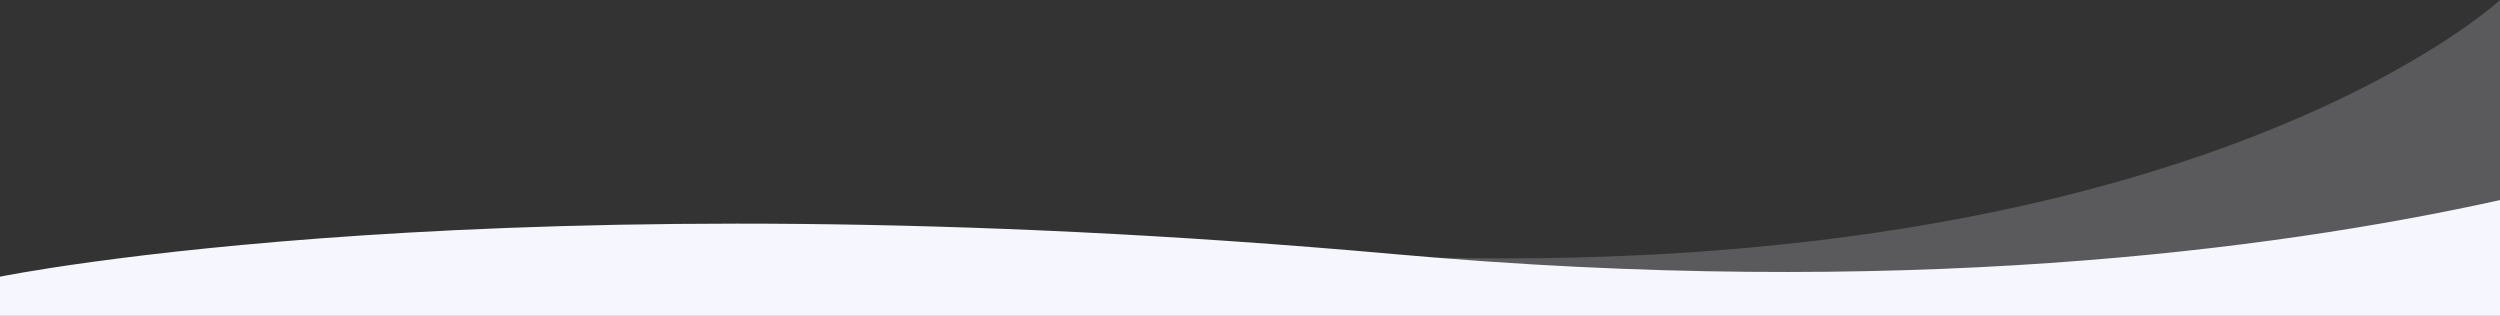 <?xml version="1.0" encoding="utf-8"?>
<!-- Generator: Adobe Illustrator 23.0.6, SVG Export Plug-In . SVG Version: 6.00 Build 0)  -->
<svg version="1.1" id="Capa_1" xmlns="http://www.w3.org/2000/svg" xmlns:xlink="http://www.w3.org/1999/xlink" x="0px" y="0px"
	 viewBox="0 0 3000 379" style="enable-background:new 0 0 3000 379;" xml:space="preserve">
<rect x="0" y="0" width="3000" height="379" fill="#333333" stroke="none"/>
<style type="text/css">
	.st0{fill:#F5F6FE;}
	.st1{opacity:0.2;fill:#F5F6FE;}
</style>
<g>
	<path class="st0" d="M3000,240.1c-276.3,61-723.7,118.8-1326,64.9C602,209,0,332,0,332v47h3000V240.1z"/>
	<path class="st1" d="M3000,0c0,0-354,330-1278,309.1V330h1278V0z"/>
</g>
</svg>
